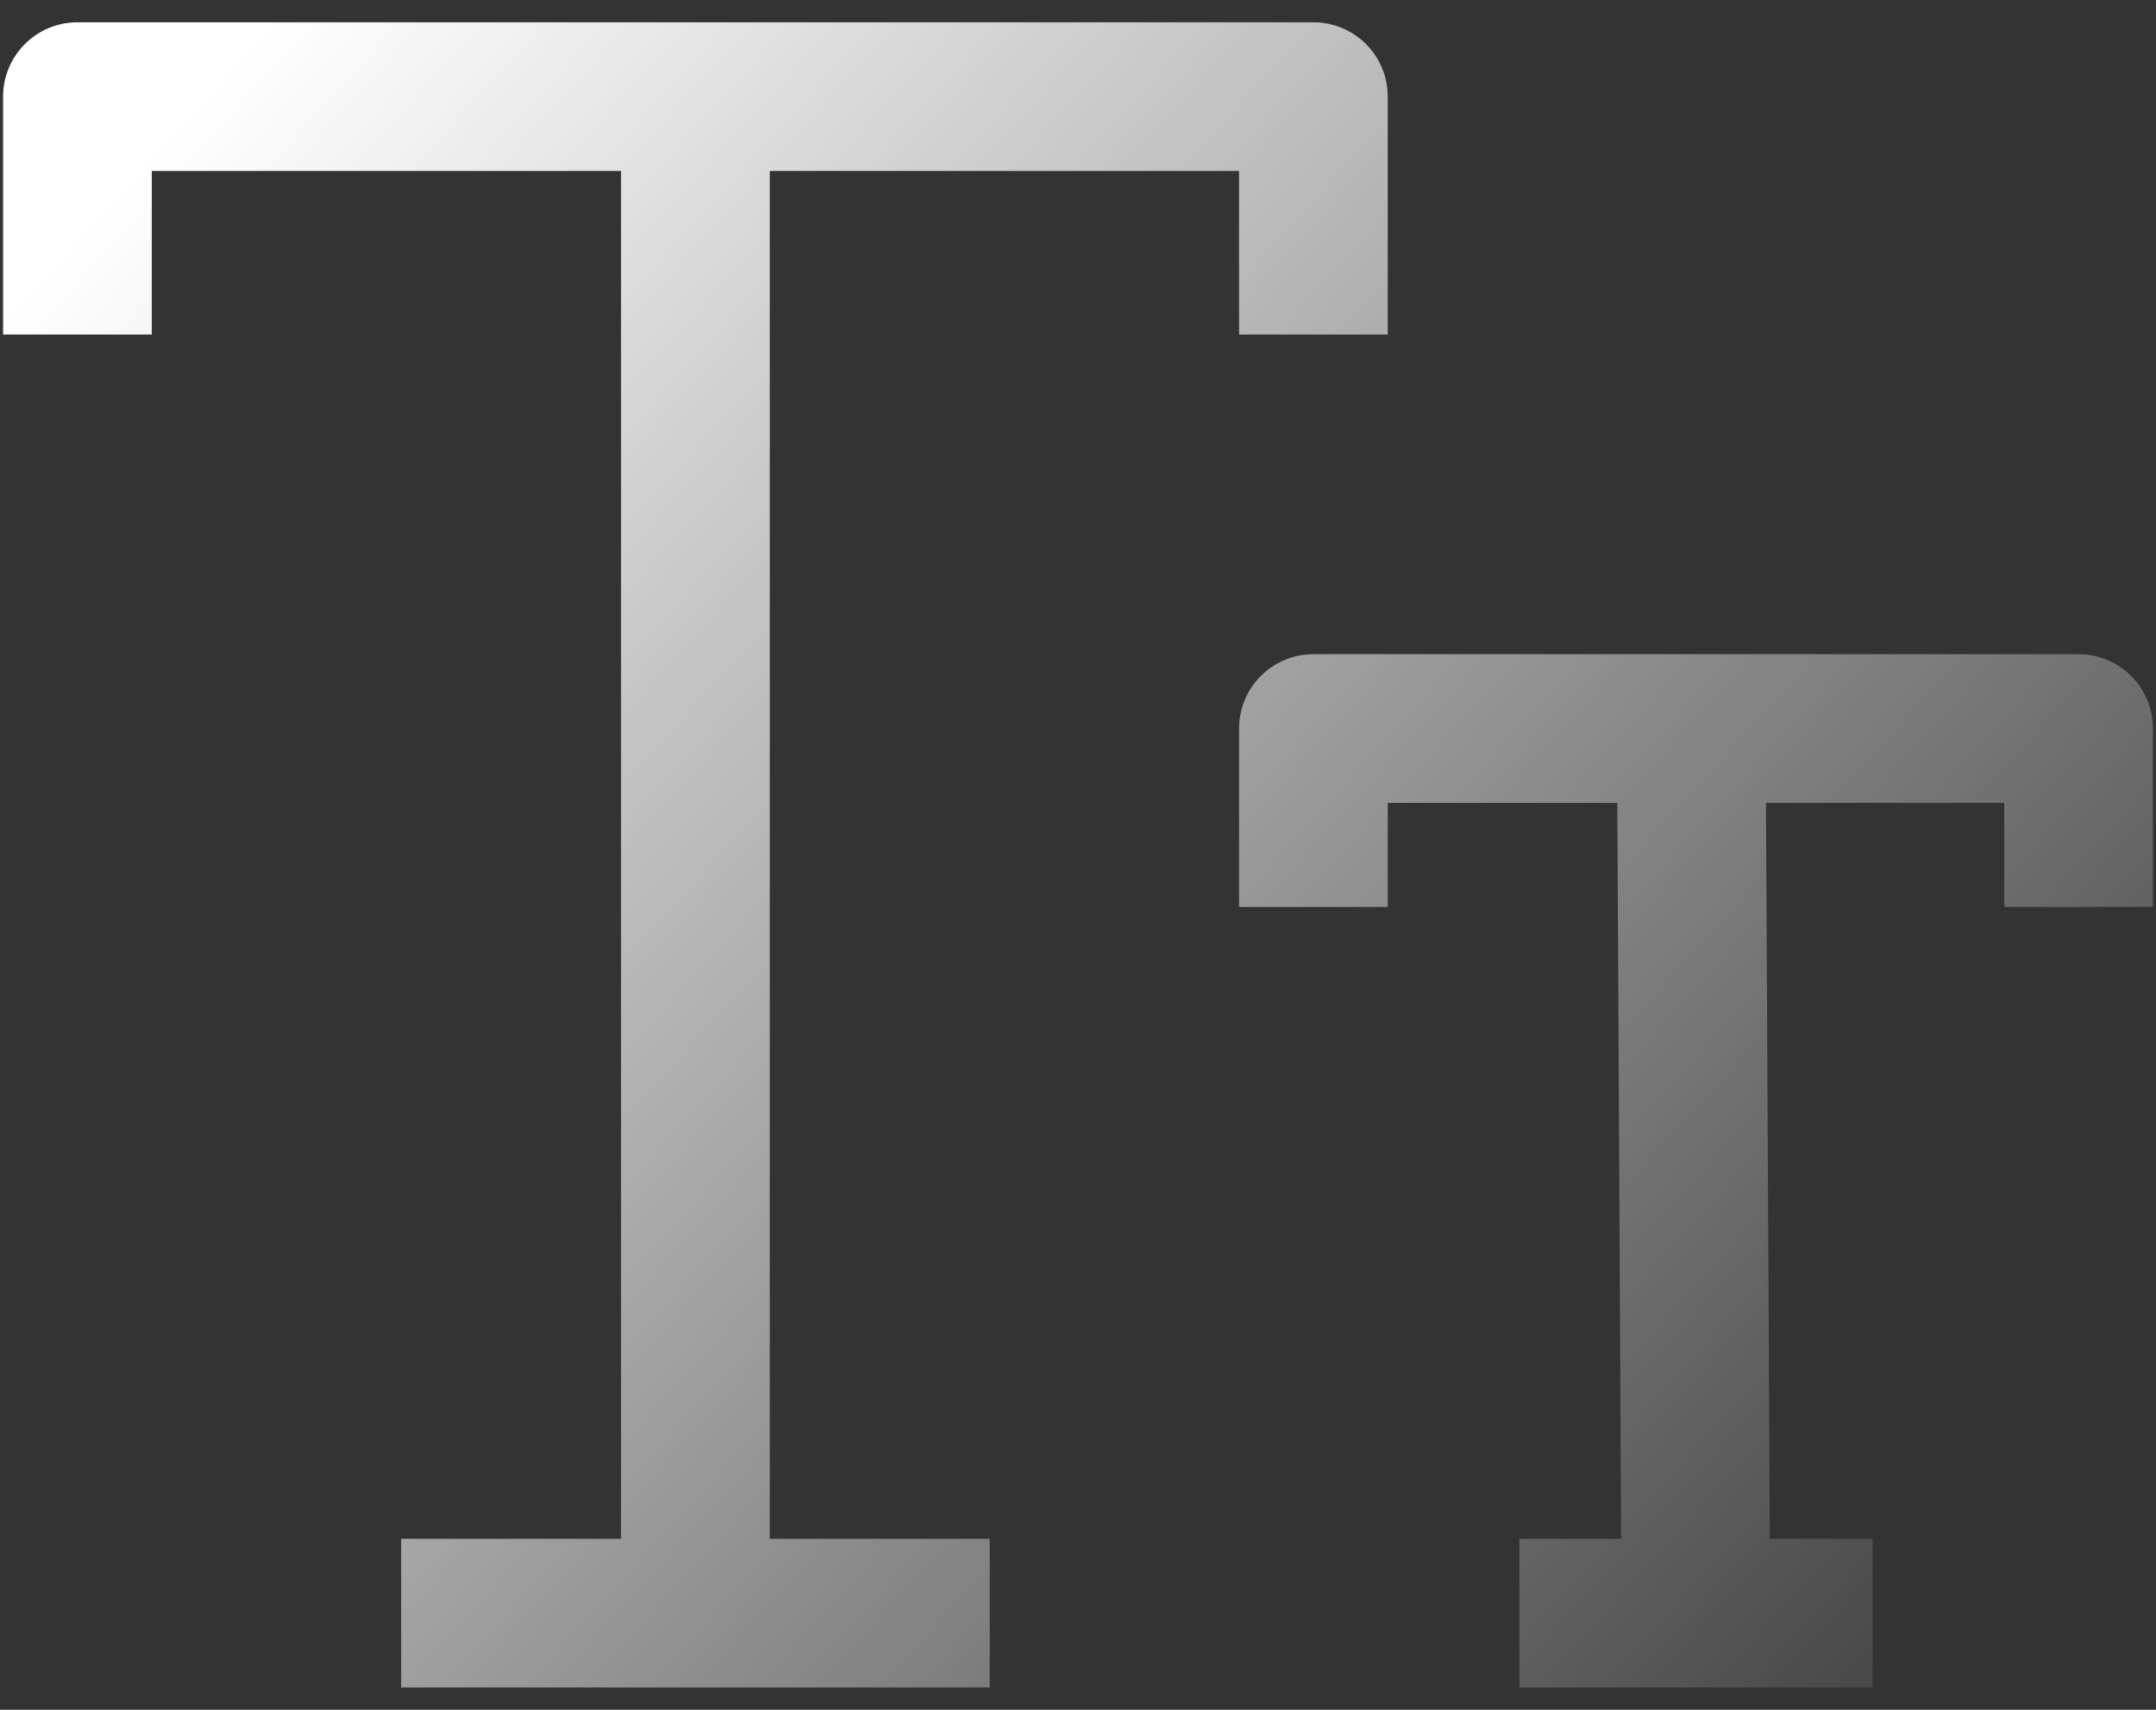 <svg width="58" height="46" viewBox="0 0 58 46" fill="none" xmlns="http://www.w3.org/2000/svg">
<rect x="0" y="0" width="58" height="46" fill="#333333" stroke="none"/>
<path fill-rule="evenodd" clip-rule="evenodd" d="M2.083 0.6C0.979 0.6 0.083 1.496 0.083 2.6V9H4.083V4.6H16.708V41.4H10.792V45.4H26.625V41.4H20.708V4.6H33.333V9H37.333V2.6C37.333 1.496 36.438 0.6 35.333 0.6H2.083ZM35.333 17.6C34.229 17.6 33.333 18.495 33.333 19.6V24.4H37.333V21.6H43.508L43.611 41.4H40.875V45.4H50.375V41.4H47.611L47.508 21.6H53.917V24.4H57.917V19.6C57.917 18.495 57.021 17.6 55.917 17.6H35.333Z" fill="url(#paint0_linear)"/>
<defs>
<linearGradient id="paint0_linear" x1="7.313" y1="0.6" x2="58.565" y2="47.13" gradientUnits="userSpaceOnUse">
<stop stop-color="white"/>
<stop offset="1" stop-color="white" stop-opacity="0"/>
</linearGradient>
</defs>
</svg>
